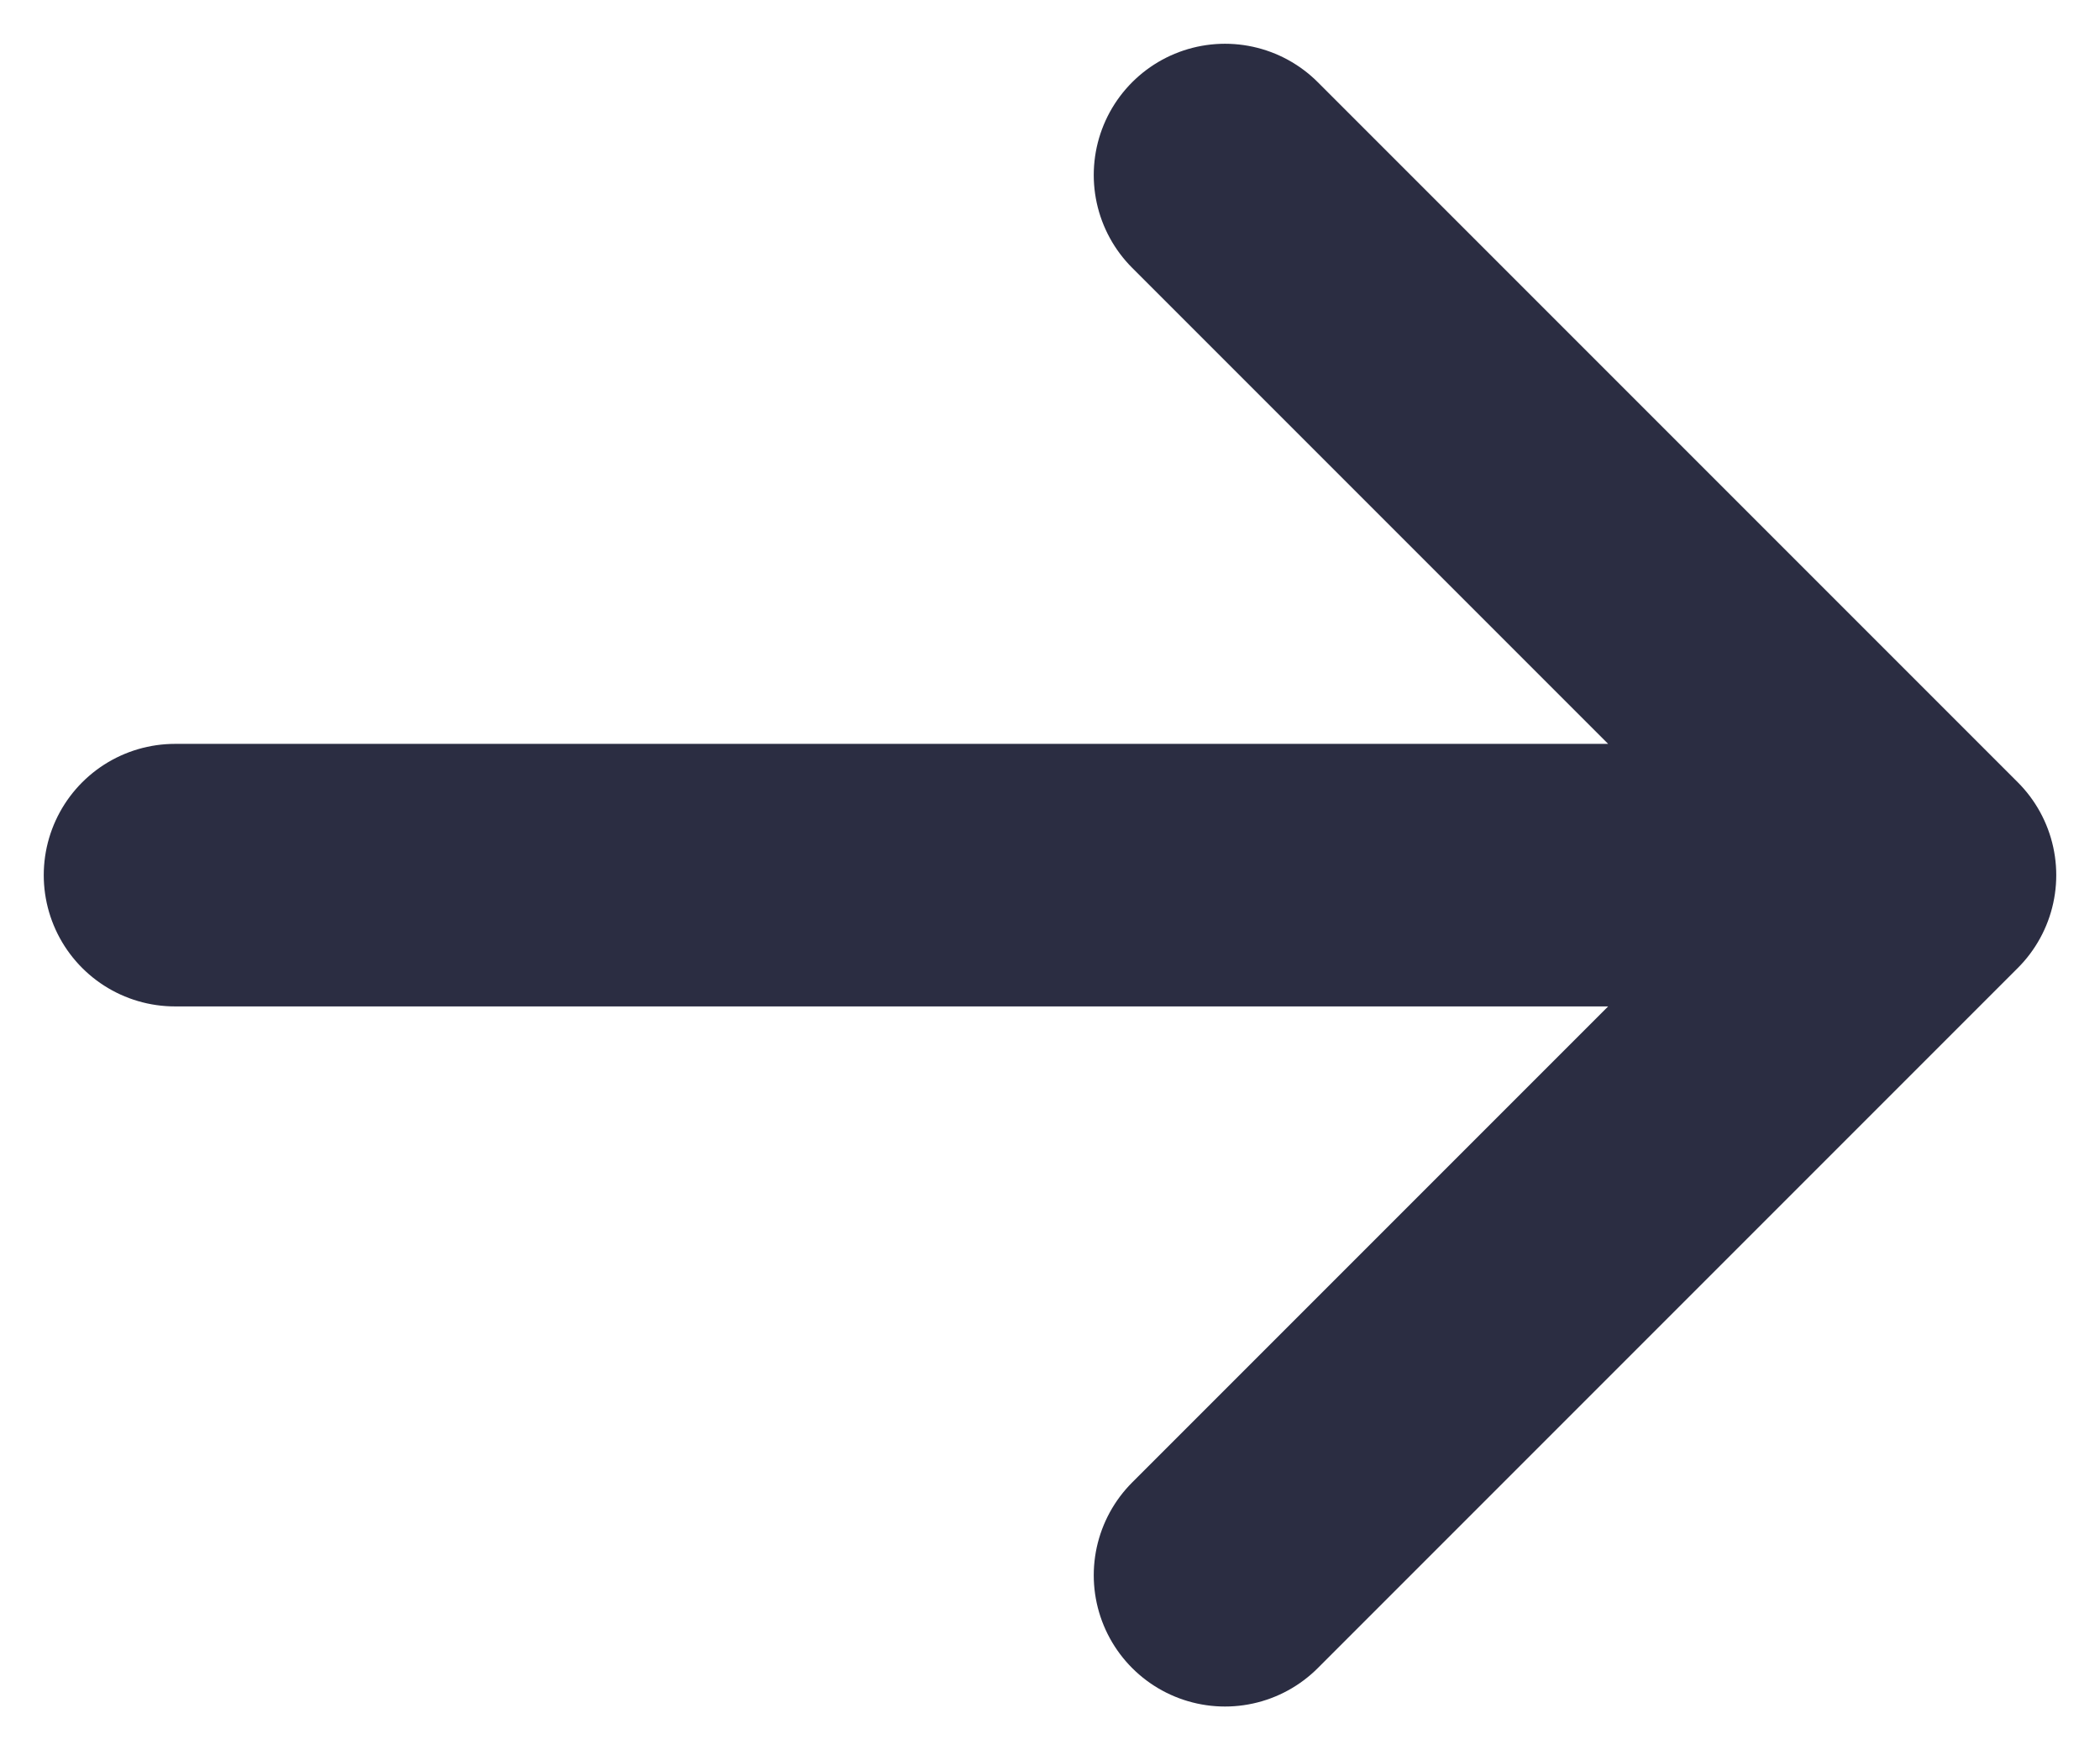 <svg width="12" height="10" viewBox="0 0 12 10" fill="none" xmlns="http://www.w3.org/2000/svg">
<path d="M1 5H11M11 5L7 1M11 5L7 9" stroke="#2B2D42" stroke-width="1.5" stroke-linecap="round" stroke-linejoin="round"/>
</svg>

